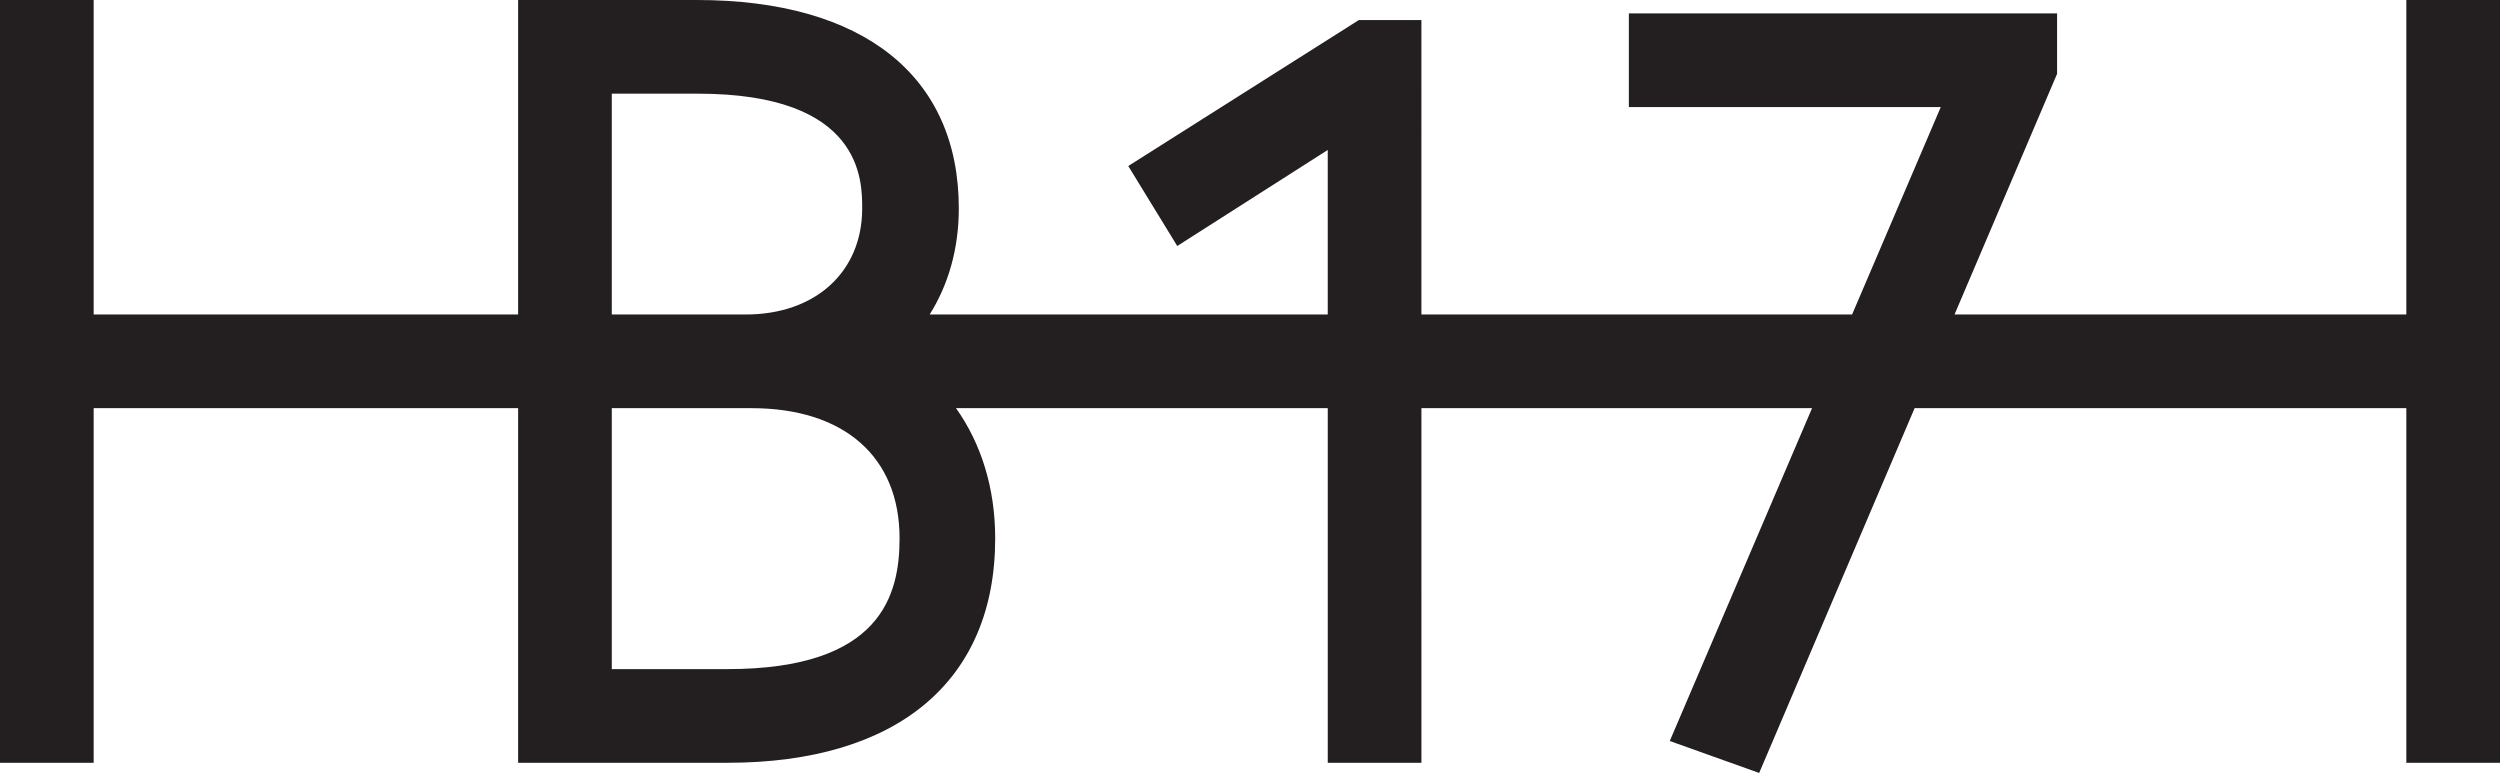 <!-- Generator: Adobe Illustrator 21.1.0, SVG Export Plug-In  -->
<svg version="1.1"
	 xmlns="http://www.w3.org/2000/svg" xmlns:xlink="http://www.w3.org/1999/xlink" xmlns:a="http://ns.adobe.com/AdobeSVGViewerExtensions/3.0/"
	 x="0px" y="0px" width="373.628px" height="115.52px" viewBox="0 0 373.628 115.52"
	 style="enable-background:new 0 0 373.628 115.52;" xml:space="preserve">
<style type="text/css">
	.st0{fill:none;}
	.st1{fill:#231F20;}
</style>
<defs>
</defs>
<g>
	<path class="st0" d="M128.854,31.152c0-4.242,0-17.152-24.542-17.152H91.434v33h20.034C121.867,47,128.854,40.632,128.854,31.152z"
		/>
	<path class="st0" d="M134.441,80.446c0-12.177-8.279-19.446-22.147-19.446H91.434v39h17.28
		C131.775,100,134.441,88.84,134.441,80.446z"/>
	<path class="st1" d="M359.628,0v47h-67.521l15.327-35.969V5.865V4V2h-64v14h46.617l-13.253,31h-64.365V3h-9.358l-34.454,21.811
		l7.321,11.955l22.491-14.354V47h-59.494c2.808-4.465,4.356-9.852,4.356-15.855C143.295,11.352,129.026,0,104.147,0H77.434v47H14V0
		H0v114h14V61h63.434v53h31.251c25.451,0,40.048-12.226,40.048-33.541c0-7.538-2.103-14.173-5.858-19.459h55.559v53h14V61h58.38
		l-21.265,49.743l13.362,4.776L286.141,61h73.487v53h14V0H359.628z M91.434,14h12.879c24.542,0,24.542,12.91,24.542,17.152
		c0,9.479-6.987,15.848-17.387,15.848H91.434V14z M108.713,100h-17.28V61h20.861c13.868,0,22.147,7.27,22.147,19.446
		C134.441,88.84,131.775,100,108.713,100z"/>
</g>
</svg>